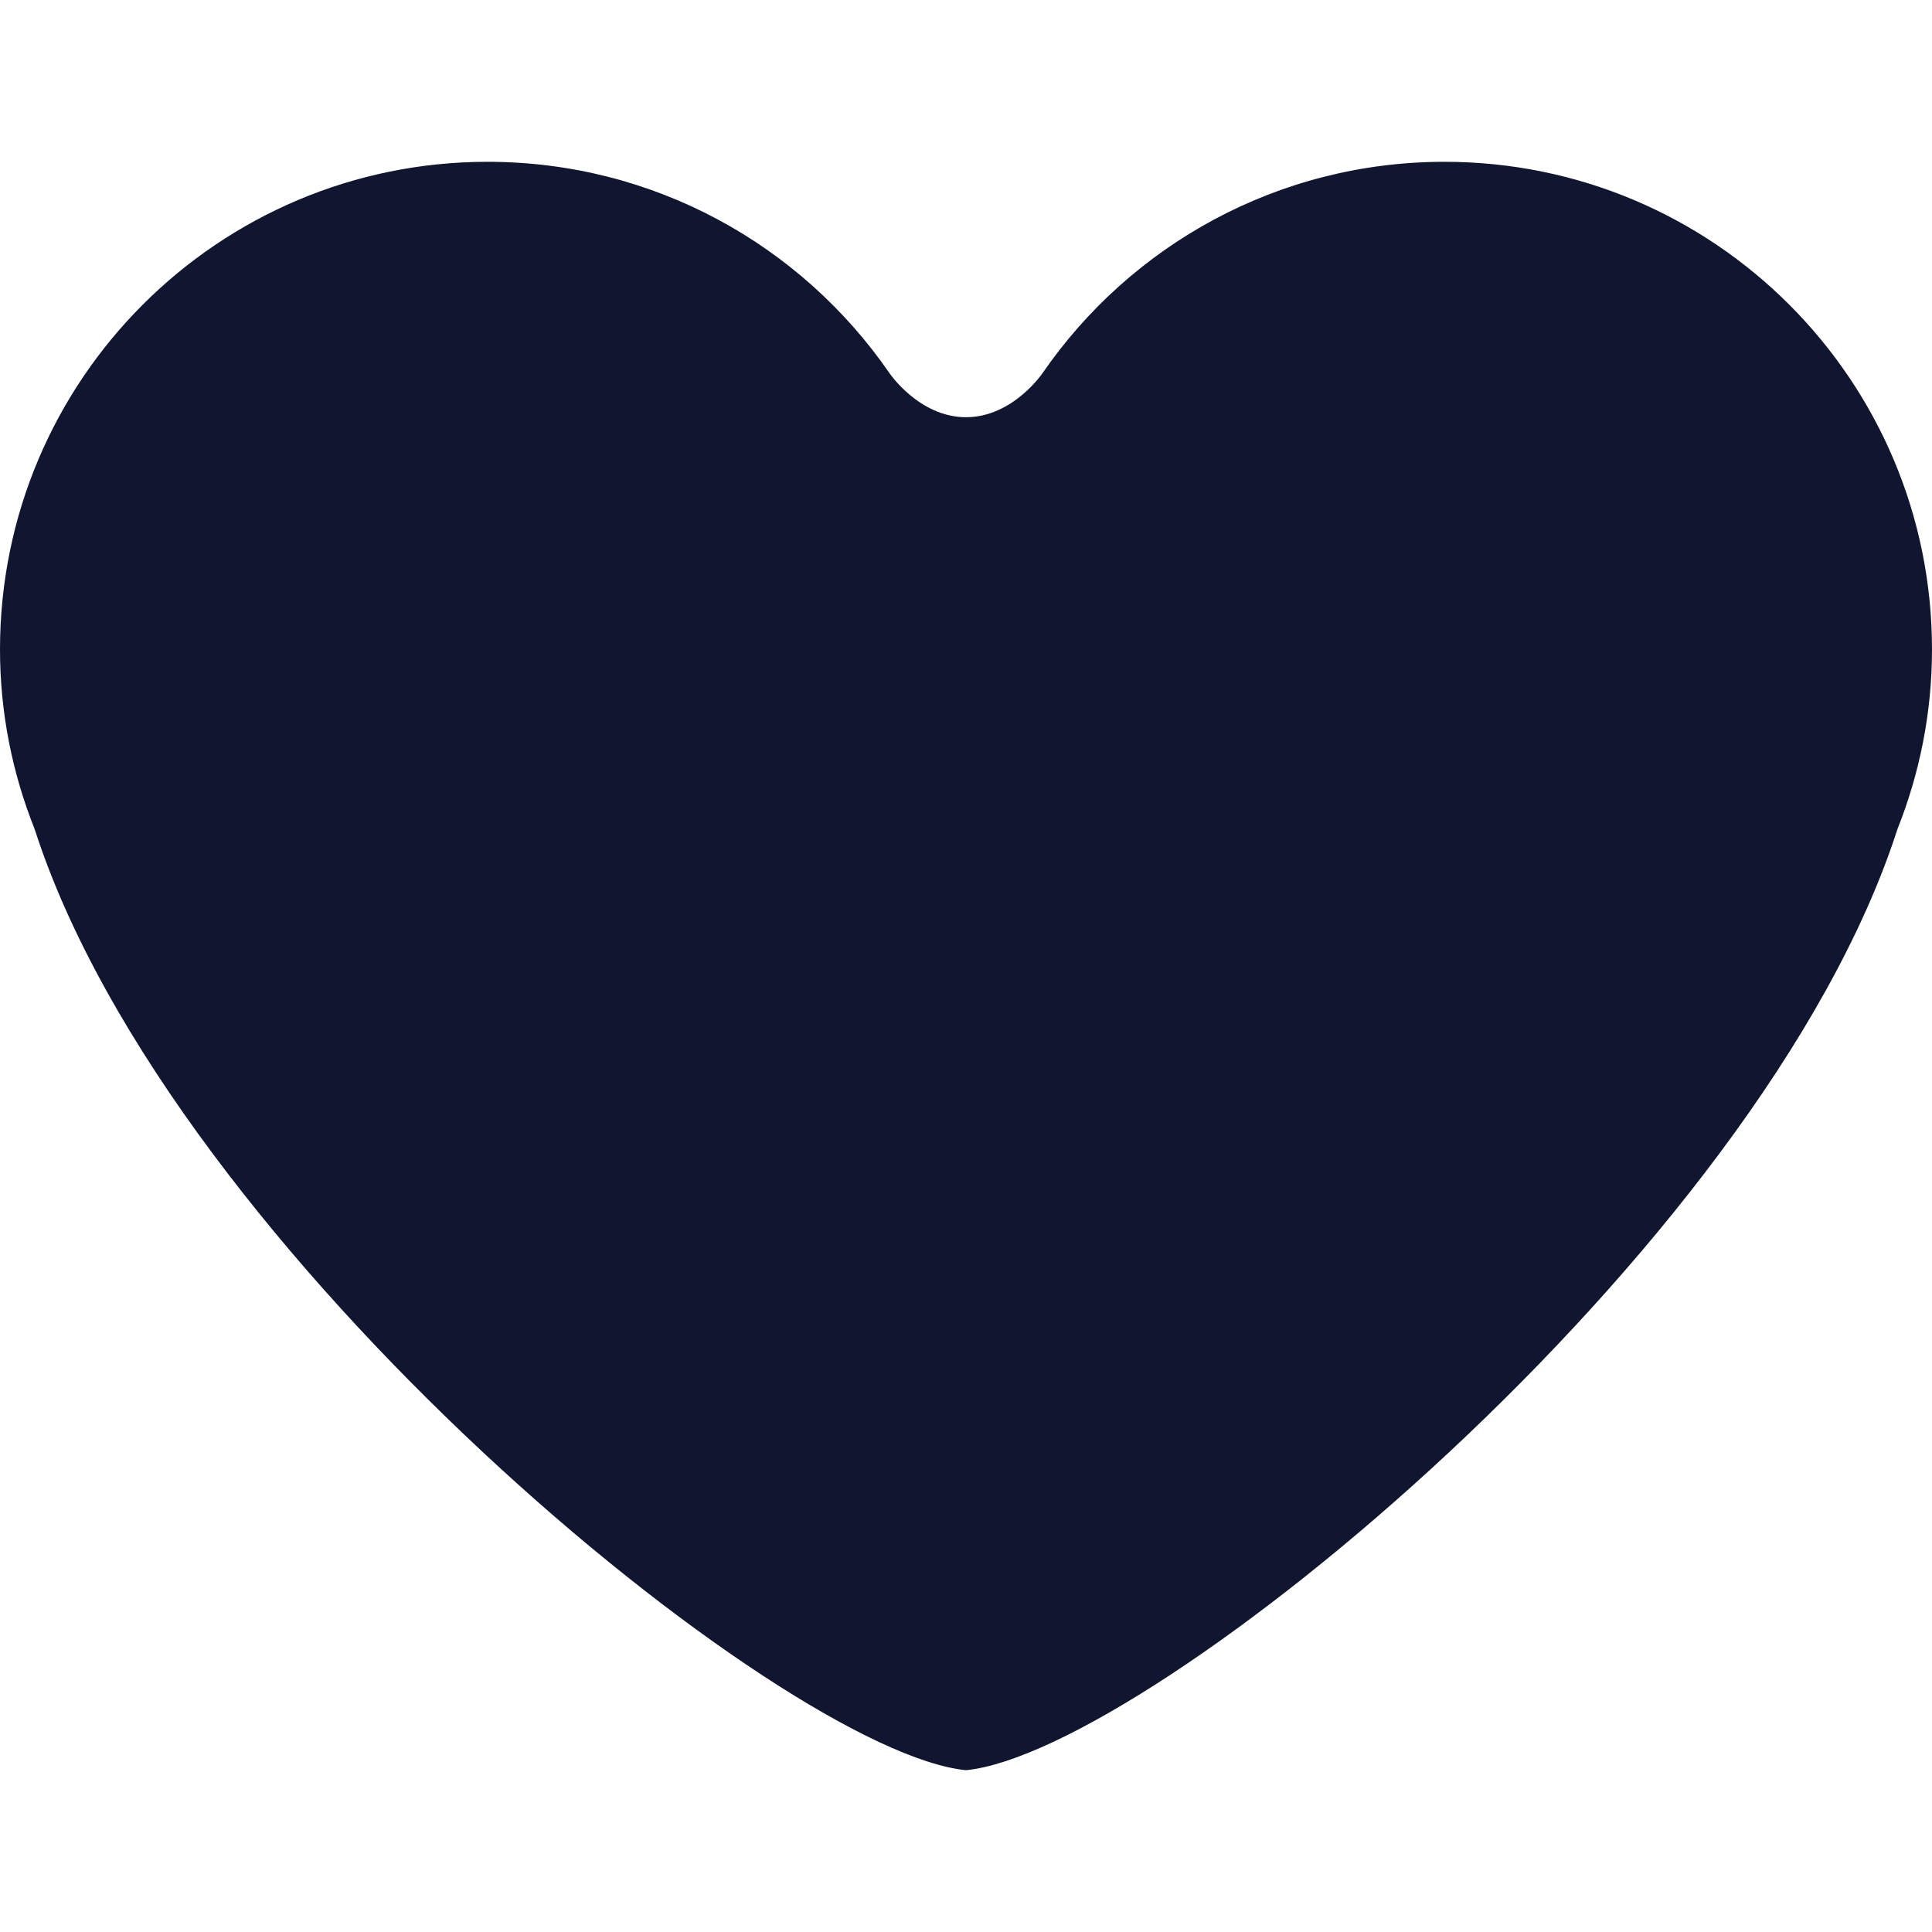 <svg width="20" height="20" viewBox="0 0 20 20" fill="none" xmlns="http://www.w3.org/2000/svg">
<path d="M14.953 1.675C13.228 1.675 11.705 2.54 10.795 3.859C10.795 3.859 10.487 4.319 10 4.319C9.513 4.319 9.205 3.859 9.205 3.859C8.295 2.54 6.772 1.675 5.047 1.675C2.26 1.675 0 3.934 0 6.723C0 7.381 0.129 8.008 0.359 8.584C1.773 12.975 8.097 18.137 10 18.325C11.903 18.137 18.227 12.975 19.642 8.584C19.871 8.008 20 7.381 20 6.723C20 3.934 17.74 1.675 14.953 1.675Z" fill="#10162F"/>
</svg>
